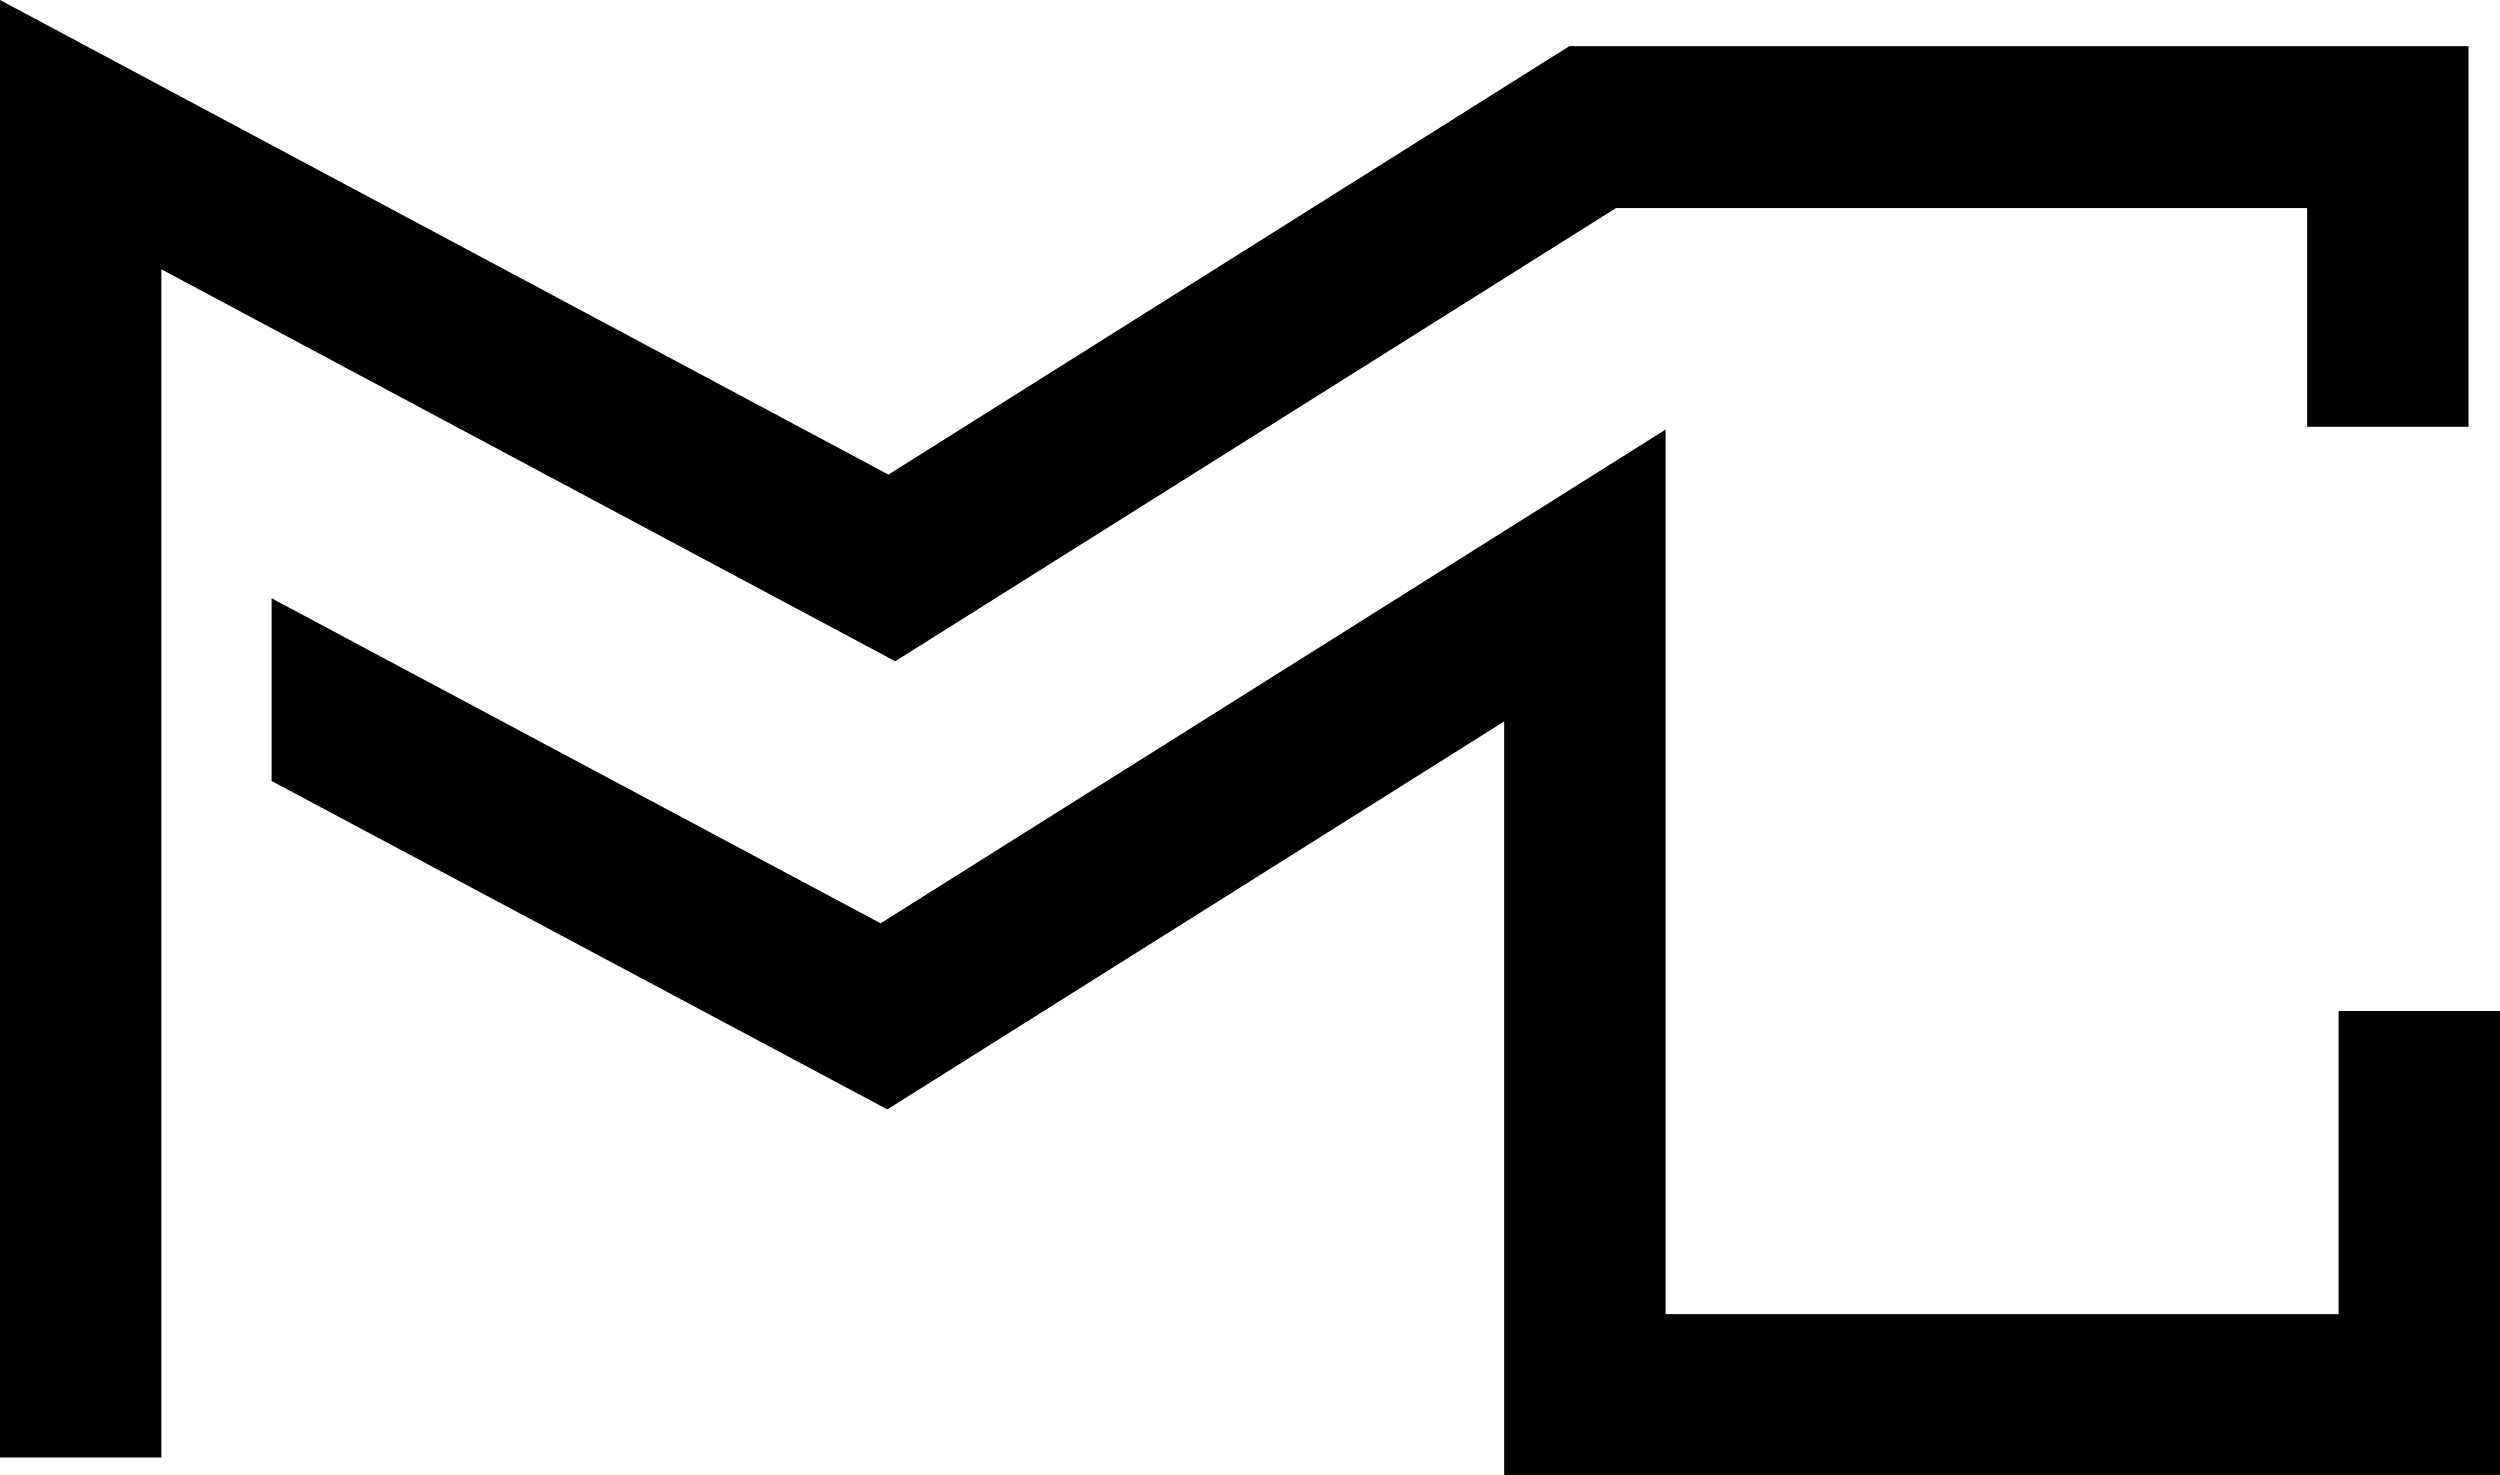 <?xml version="1.0" encoding="UTF-8"?><svg xmlns="http://www.w3.org/2000/svg" xmlns:xlink="http://www.w3.org/1999/xlink" height="262.3" preserveAspectRatio="xMidYMid meet" version="1.0" viewBox="0.0 0.0 444.6 262.3" width="444.6" zoomAndPan="magnify"><g id="change1_1"><path d="M444.6,179.7v82.6H267.5v-134l-109.7,69L48.3,138.9v-32.5l108.3,57.8l139.6-87.8v157.3h119.7v-53.9H444.6z M439,8.2H279.1 L158,84.4L0,0v259.2h28.7V47.9l130.5,69.7l128.2-80.6h122.9v38.9H439V8.2z"/></g></svg>